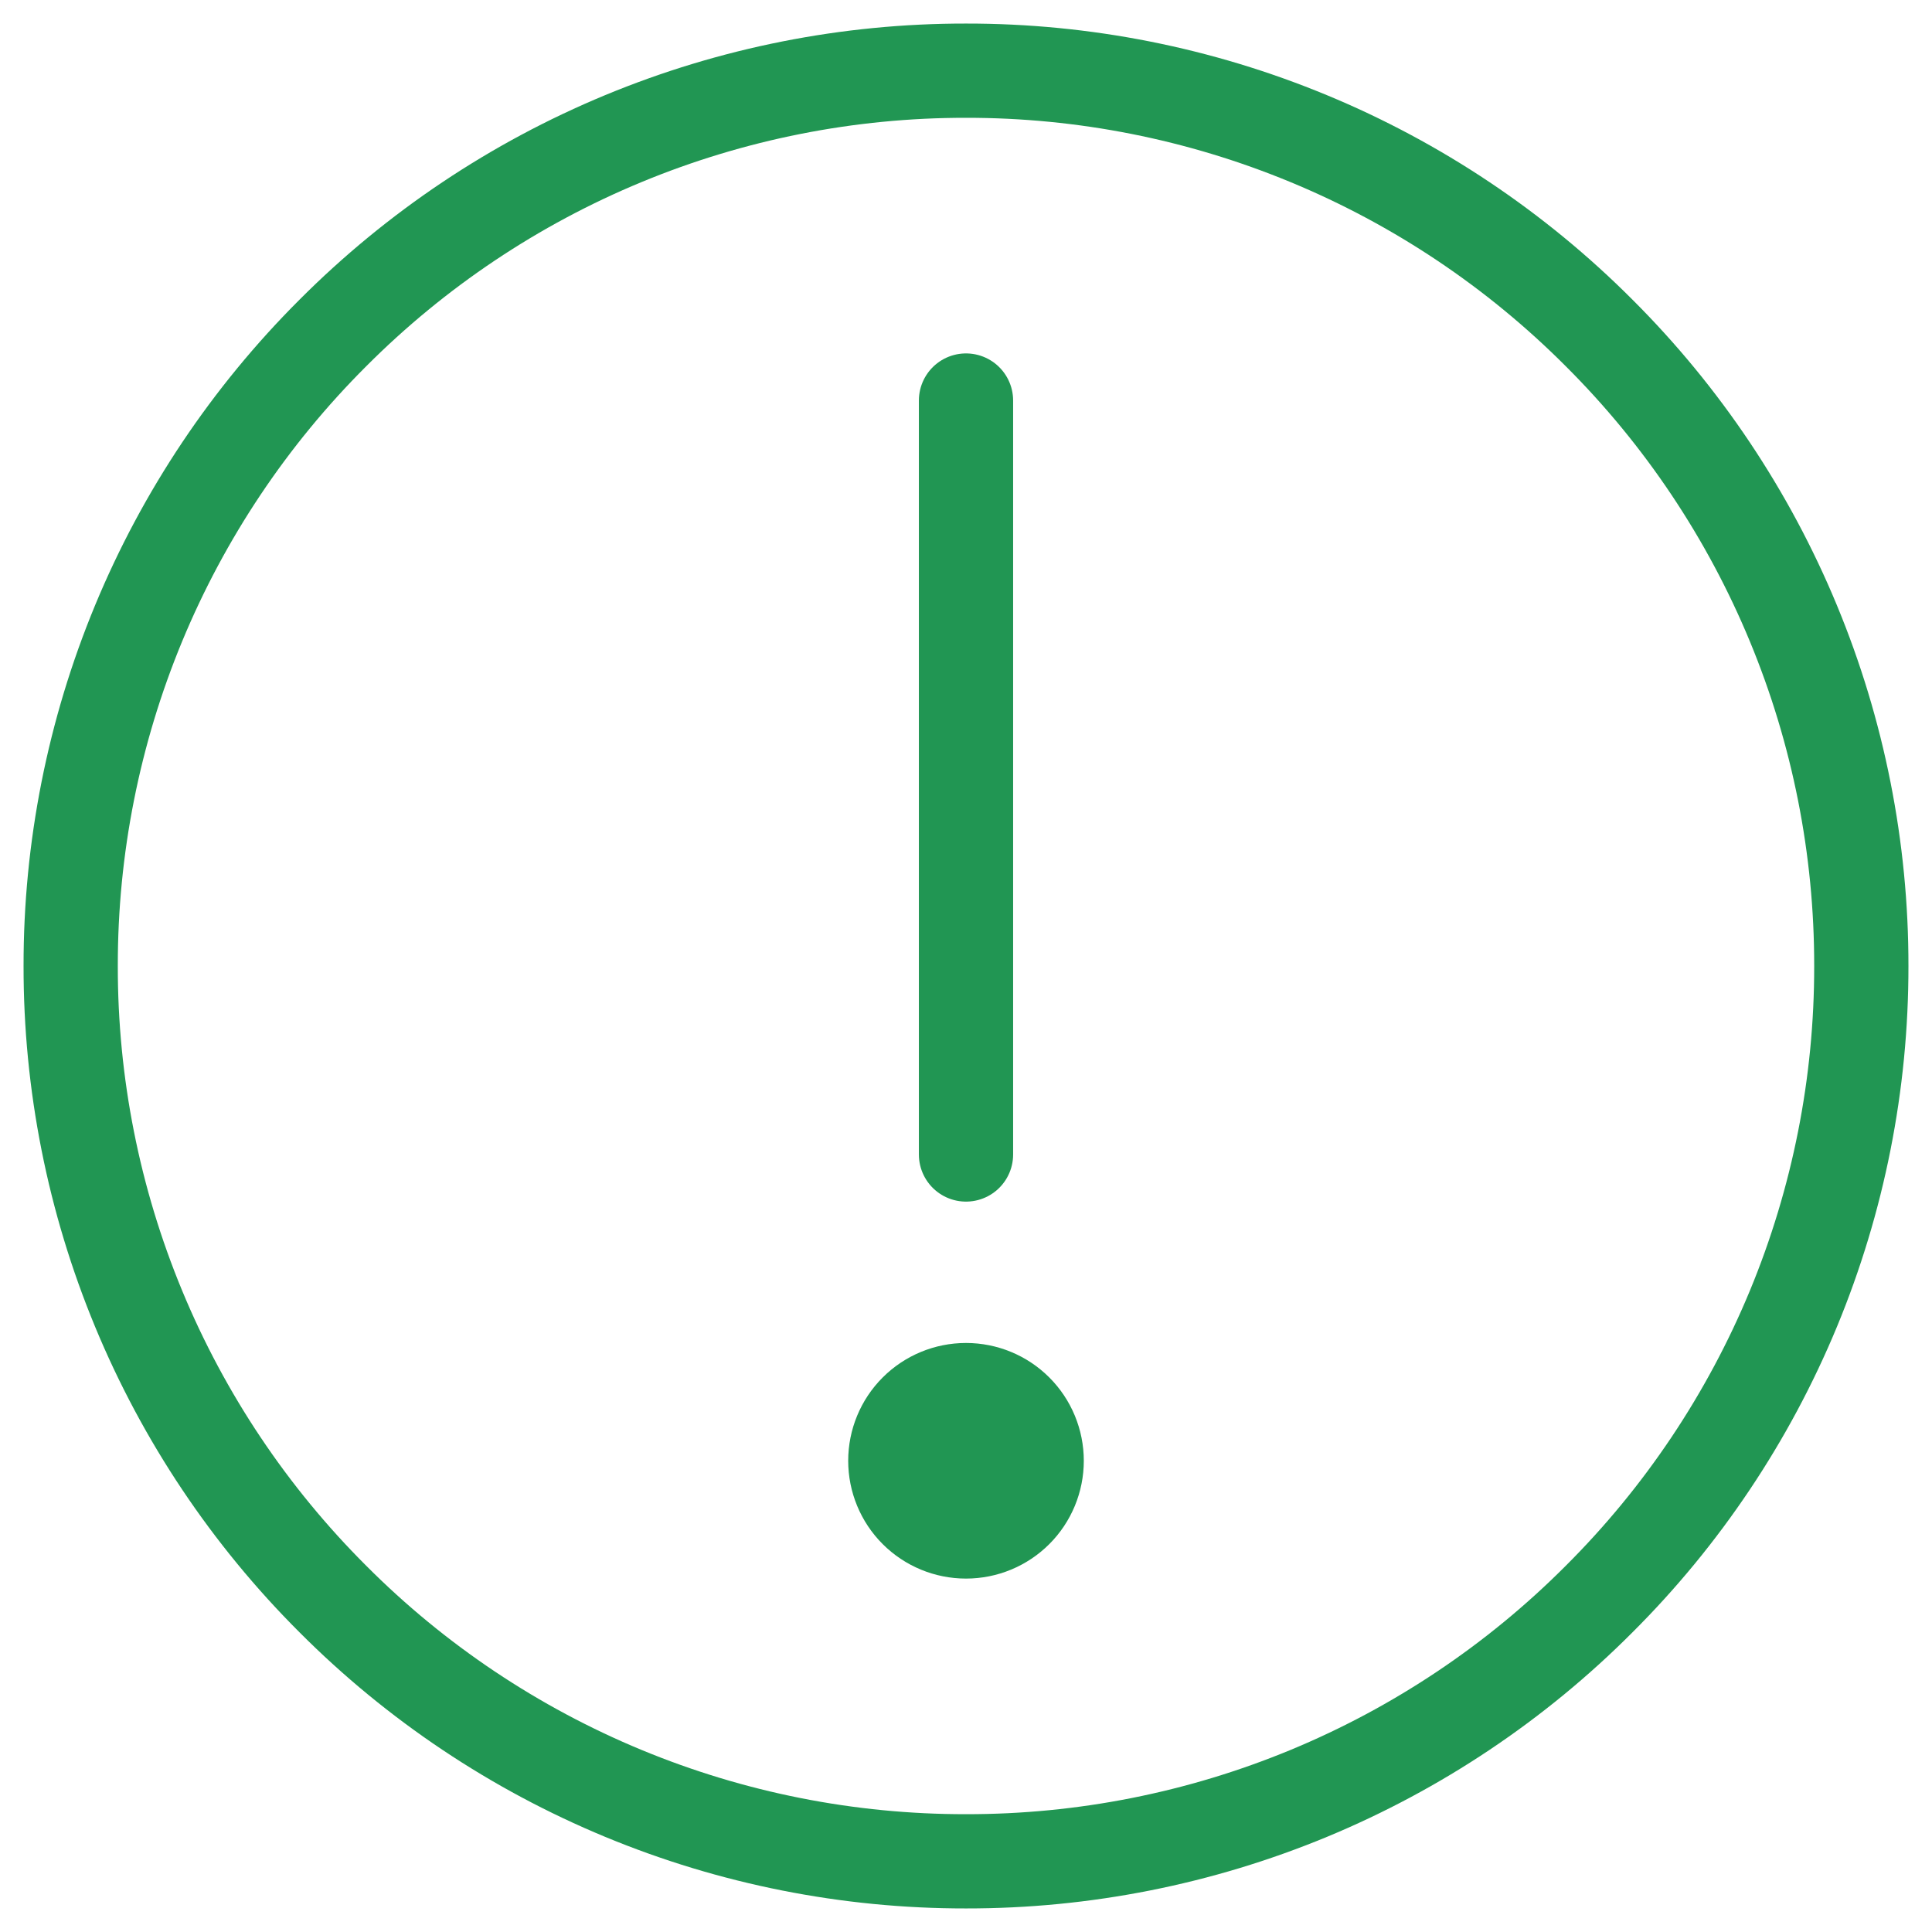 <svg width="41" height="41" viewBox="0 0 41 41" fill="none" xmlns="http://www.w3.org/2000/svg">
<path d="M33.936 33.934L33.934 33.936C32.172 35.703 30.078 37.104 27.773 38.059C25.468 39.013 22.997 39.503 20.501 39.5L20.499 39.5C18.004 39.503 15.532 39.013 13.227 38.058C10.922 37.103 8.828 35.703 7.066 33.936L7.064 33.934C5.298 32.172 3.896 30.078 2.942 27.773C1.987 25.468 1.497 22.997 1.5 20.501L1.5 20.499C1.497 18.004 1.987 15.532 2.942 13.227C3.897 10.922 5.298 8.828 7.064 7.066L7.066 7.064C8.828 5.298 10.922 3.897 13.227 2.942C15.532 1.987 18.004 1.497 20.499 1.5L20.501 1.5C22.997 1.497 25.468 1.987 27.773 2.942C30.078 3.896 32.172 5.298 33.934 7.064L33.936 7.066C35.703 8.828 37.103 10.922 38.058 13.227C39.013 15.532 39.503 18.004 39.5 20.499L39.5 20.501C39.503 22.997 39.013 25.468 38.059 27.773C37.104 30.078 35.703 32.172 33.936 33.934Z" stroke="#219653" stroke-width="2" stroke-linejoin="round"/>
<path fill-rule="evenodd" clip-rule="evenodd" d="M20.5 33.5C21.163 33.5 21.799 33.237 22.268 32.768C22.737 32.299 23 31.663 23 31C23 30.337 22.737 29.701 22.268 29.232C21.799 28.763 21.163 28.5 20.5 28.5C19.837 28.5 19.201 28.763 18.732 29.232C18.263 29.701 18 30.337 18 31C18 31.663 18.263 32.299 18.732 32.768C19.201 33.237 19.837 33.5 20.5 33.5Z" fill="#219653"/>
<path d="M20.5 8.5V24.5" stroke="#219653" stroke-width="2" stroke-linecap="round" stroke-linejoin="round"/>
</svg>
